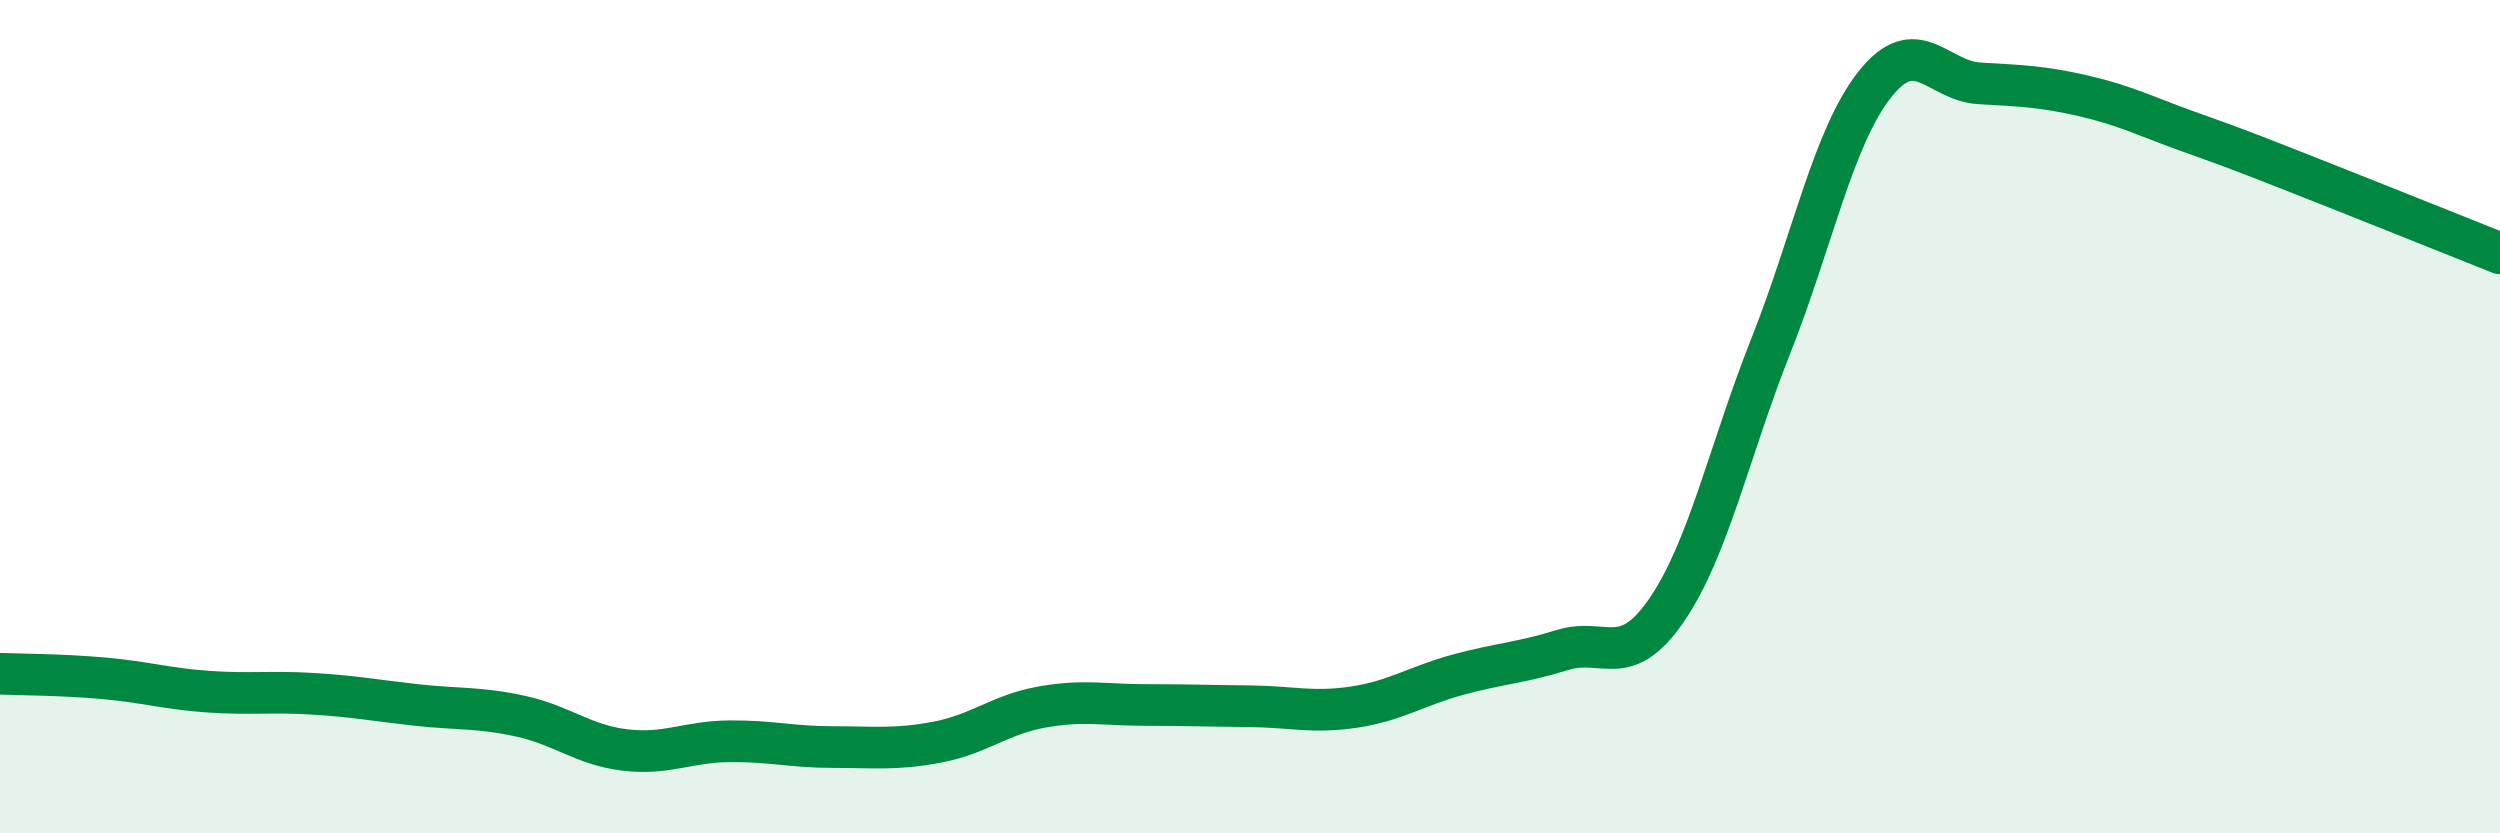 
    <svg width="60" height="20" viewBox="0 0 60 20" xmlns="http://www.w3.org/2000/svg">
      <path
        d="M 0,16.17 C 0.5,16.19 1.5,16.19 2.5,16.28 C 3.5,16.37 4,16.53 5,16.6 C 6,16.67 6.5,16.59 7.5,16.65 C 8.5,16.71 9,16.81 10,16.92 C 11,17.03 11.5,16.97 12.5,17.19 C 13.5,17.41 14,17.88 15,18 C 16,18.12 16.5,17.8 17.5,17.79 C 18.5,17.78 19,17.93 20,17.93 C 21,17.93 21.5,18 22.5,17.81 C 23.5,17.62 24,17.15 25,16.97 C 26,16.79 26.5,16.92 27.5,16.92 C 28.5,16.92 29,16.94 30,16.95 C 31,16.96 31.5,17.12 32.5,16.97 C 33.5,16.82 34,16.46 35,16.19 C 36,15.92 36.5,15.91 37.5,15.6 C 38.5,15.29 39,16.1 40,14.64 C 41,13.18 41.5,10.82 42.5,8.3 C 43.5,5.78 44,3.28 45,2.02 C 46,0.76 46.5,1.94 47.5,2 C 48.5,2.06 49,2.07 50,2.3 C 51,2.53 51.5,2.79 52.5,3.15 C 53.5,3.51 53.5,3.5 55,4.09 C 56.5,4.68 59,5.68 60,6.08L60 20L0 20Z"
        fill="#008740"
        opacity="0.1"
        stroke-linecap="round"
        stroke-linejoin="round"
      />
      <path
        d="M 0,16.17 C 0.5,16.19 1.5,16.19 2.5,16.28 C 3.5,16.37 4,16.53 5,16.6 C 6,16.67 6.5,16.59 7.5,16.65 C 8.5,16.71 9,16.81 10,16.92 C 11,17.03 11.5,16.97 12.5,17.19 C 13.5,17.41 14,17.88 15,18 C 16,18.12 16.5,17.8 17.5,17.79 C 18.5,17.78 19,17.93 20,17.93 C 21,17.93 21.5,18 22.5,17.81 C 23.5,17.62 24,17.15 25,16.97 C 26,16.79 26.5,16.92 27.5,16.92 C 28.5,16.92 29,16.94 30,16.95 C 31,16.96 31.5,17.12 32.5,16.97 C 33.5,16.82 34,16.46 35,16.19 C 36,15.92 36.5,15.91 37.5,15.6 C 38.5,15.29 39,16.1 40,14.64 C 41,13.18 41.5,10.82 42.5,8.3 C 43.5,5.78 44,3.28 45,2.02 C 46,0.76 46.5,1.94 47.5,2 C 48.5,2.06 49,2.07 50,2.3 C 51,2.53 51.5,2.79 52.5,3.15 C 53.5,3.51 53.5,3.5 55,4.09 C 56.5,4.68 59,5.68 60,6.08"
        stroke="#008740"
        stroke-width="1"
        fill="none"
        stroke-linecap="round"
        stroke-linejoin="round"
      />
    </svg>
  